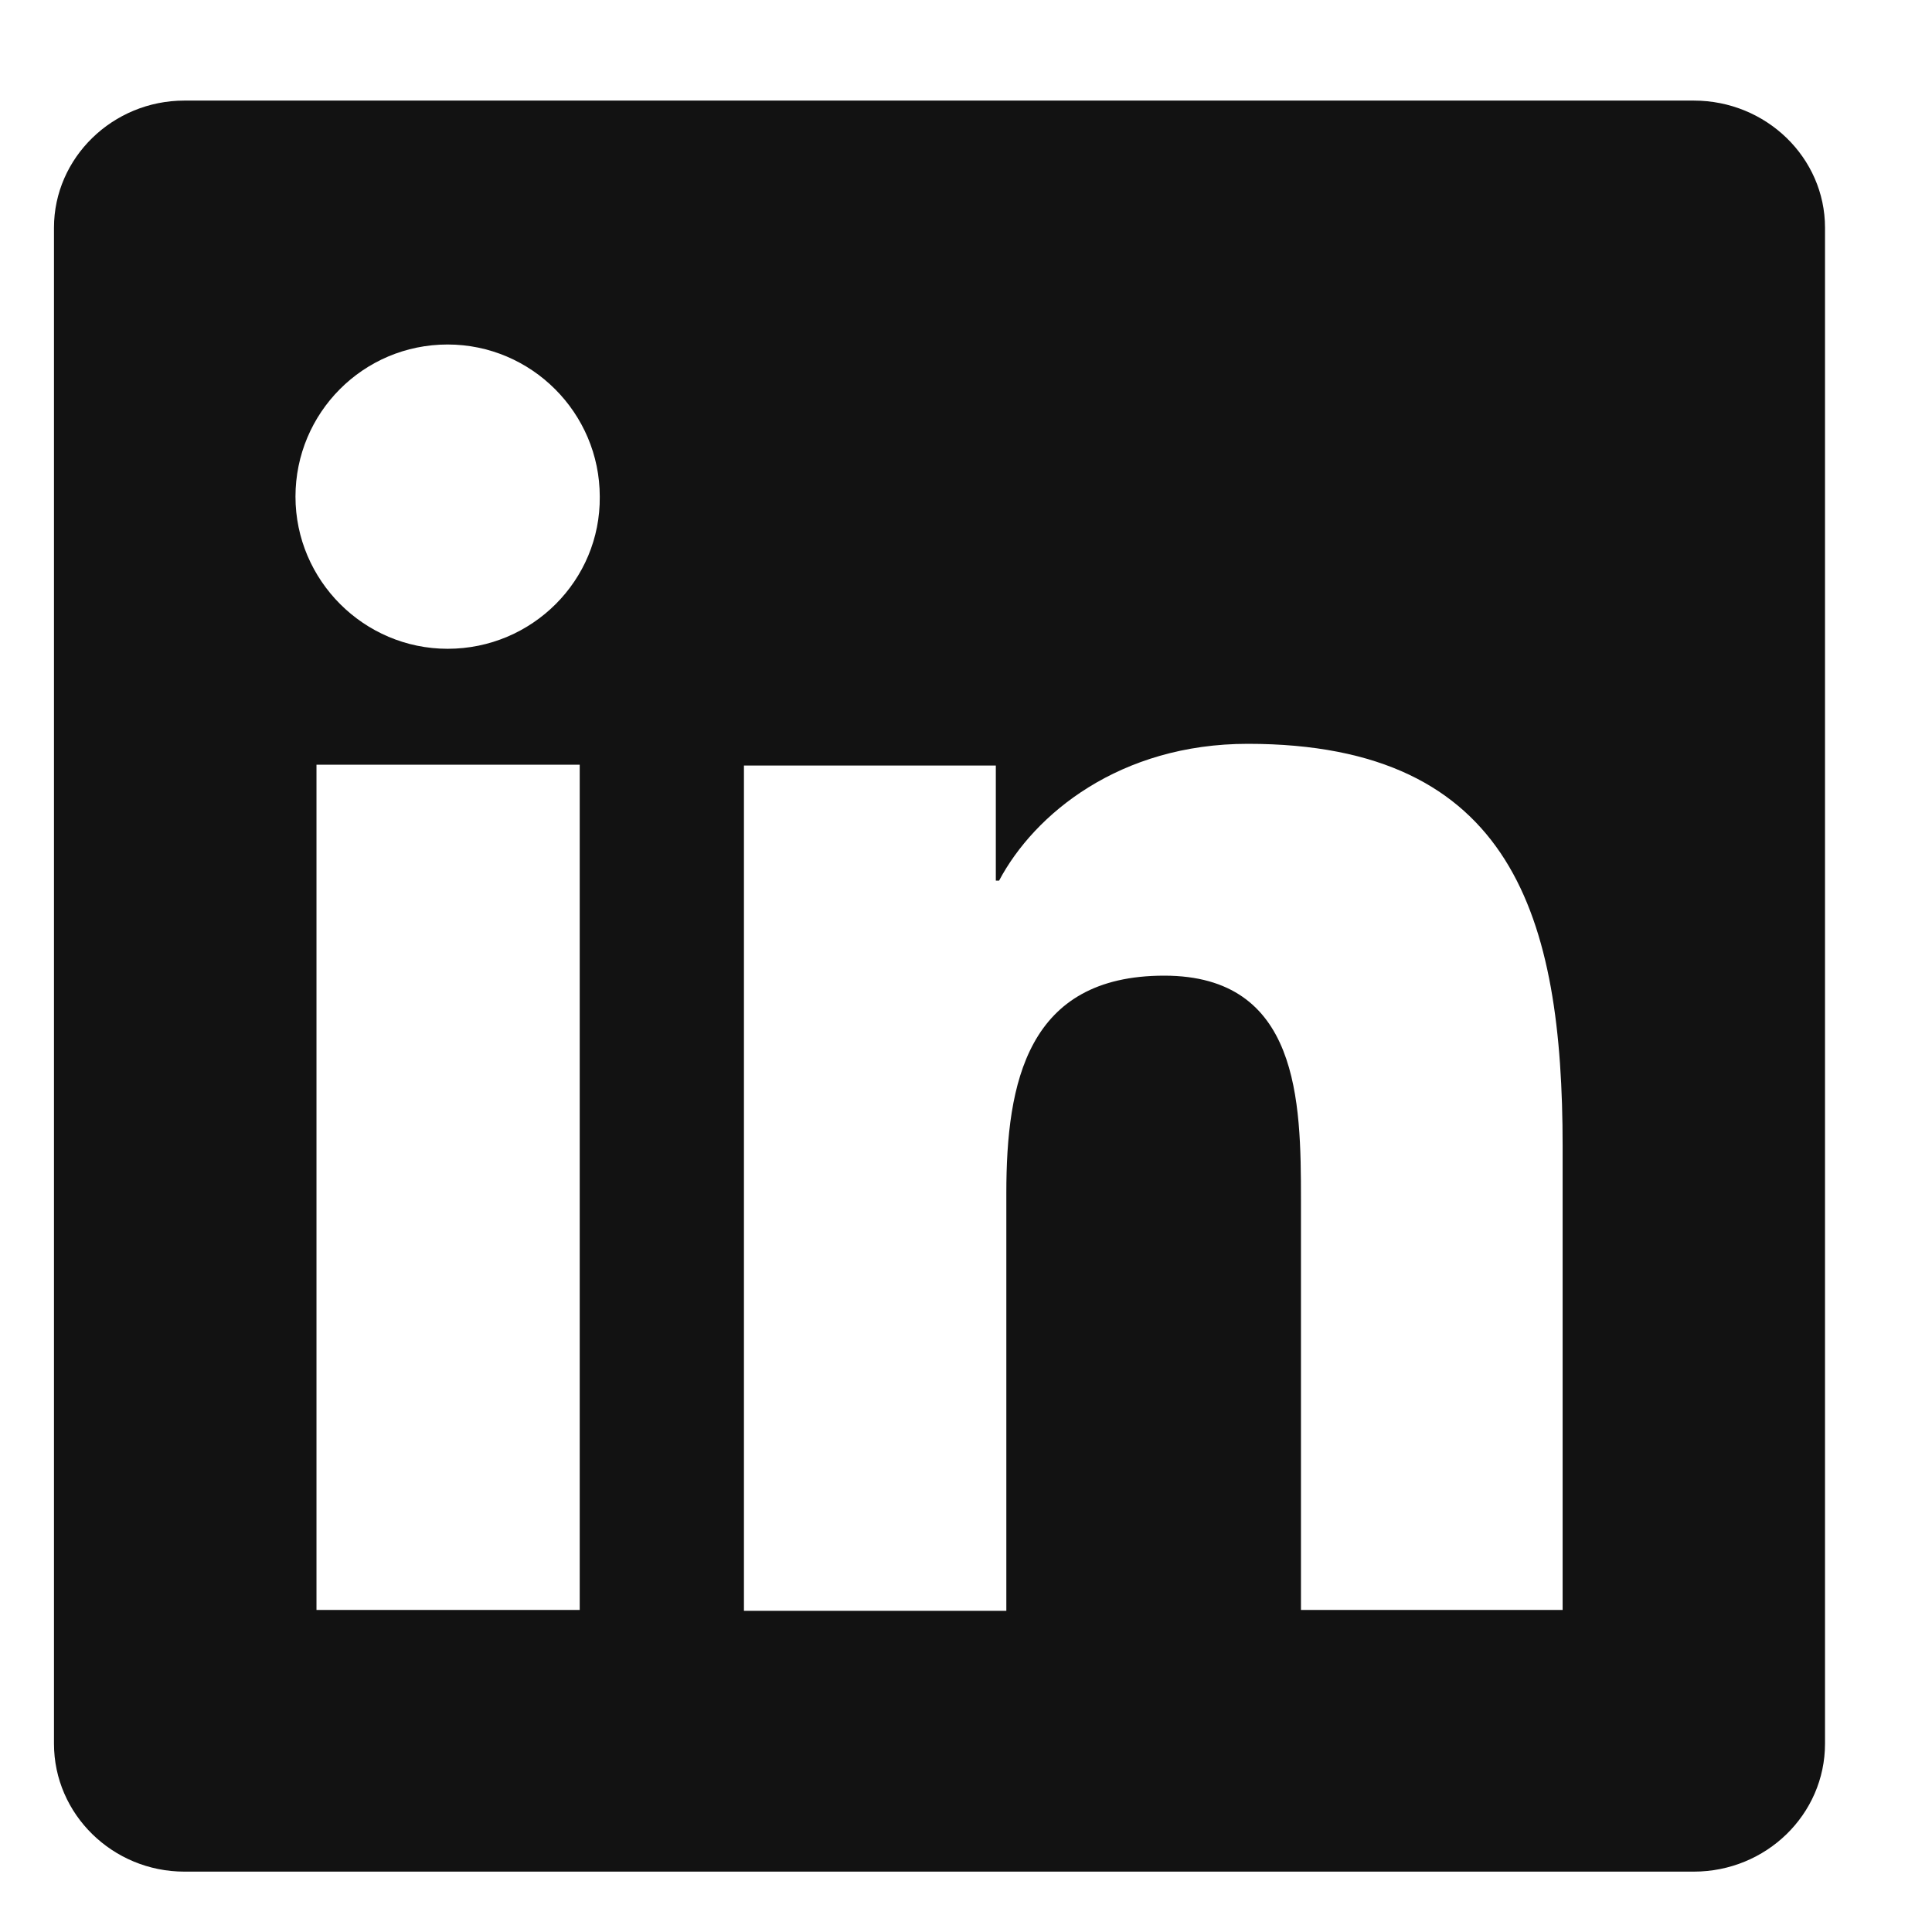 <svg width="16" height="16" viewBox="0 0 16 16" fill="none" xmlns="http://www.w3.org/2000/svg">
    <path
        d="M14.027 0.833H1.527C0.934 0.833 0.447 1.306 0.447 1.886V14.44C0.447 15.026 0.934 15.5 1.527 15.5H14.027C14.627 15.5 15.114 15.026 15.114 14.44V1.886C15.114 1.306 14.627 0.833 14.027 0.833ZM4.801 13.333H2.621V6.333H4.801V13.333ZM3.707 5.373C3.014 5.373 2.447 4.806 2.447 4.113C2.447 3.42 3.007 2.853 3.707 2.853C4.401 2.853 4.967 3.42 4.967 4.113C4.974 4.806 4.407 5.373 3.707 5.373ZM12.947 13.333H10.774V9.933C10.774 9.12 10.761 8.08 9.641 8.08C8.507 8.08 8.334 8.966 8.334 9.88V13.34H6.161V6.34H8.247V7.293H8.274C8.567 6.74 9.274 6.16 10.334 6.16C12.534 6.16 12.941 7.606 12.941 9.493V13.333H12.947Z"
        fill="#121212" />
</svg>
    